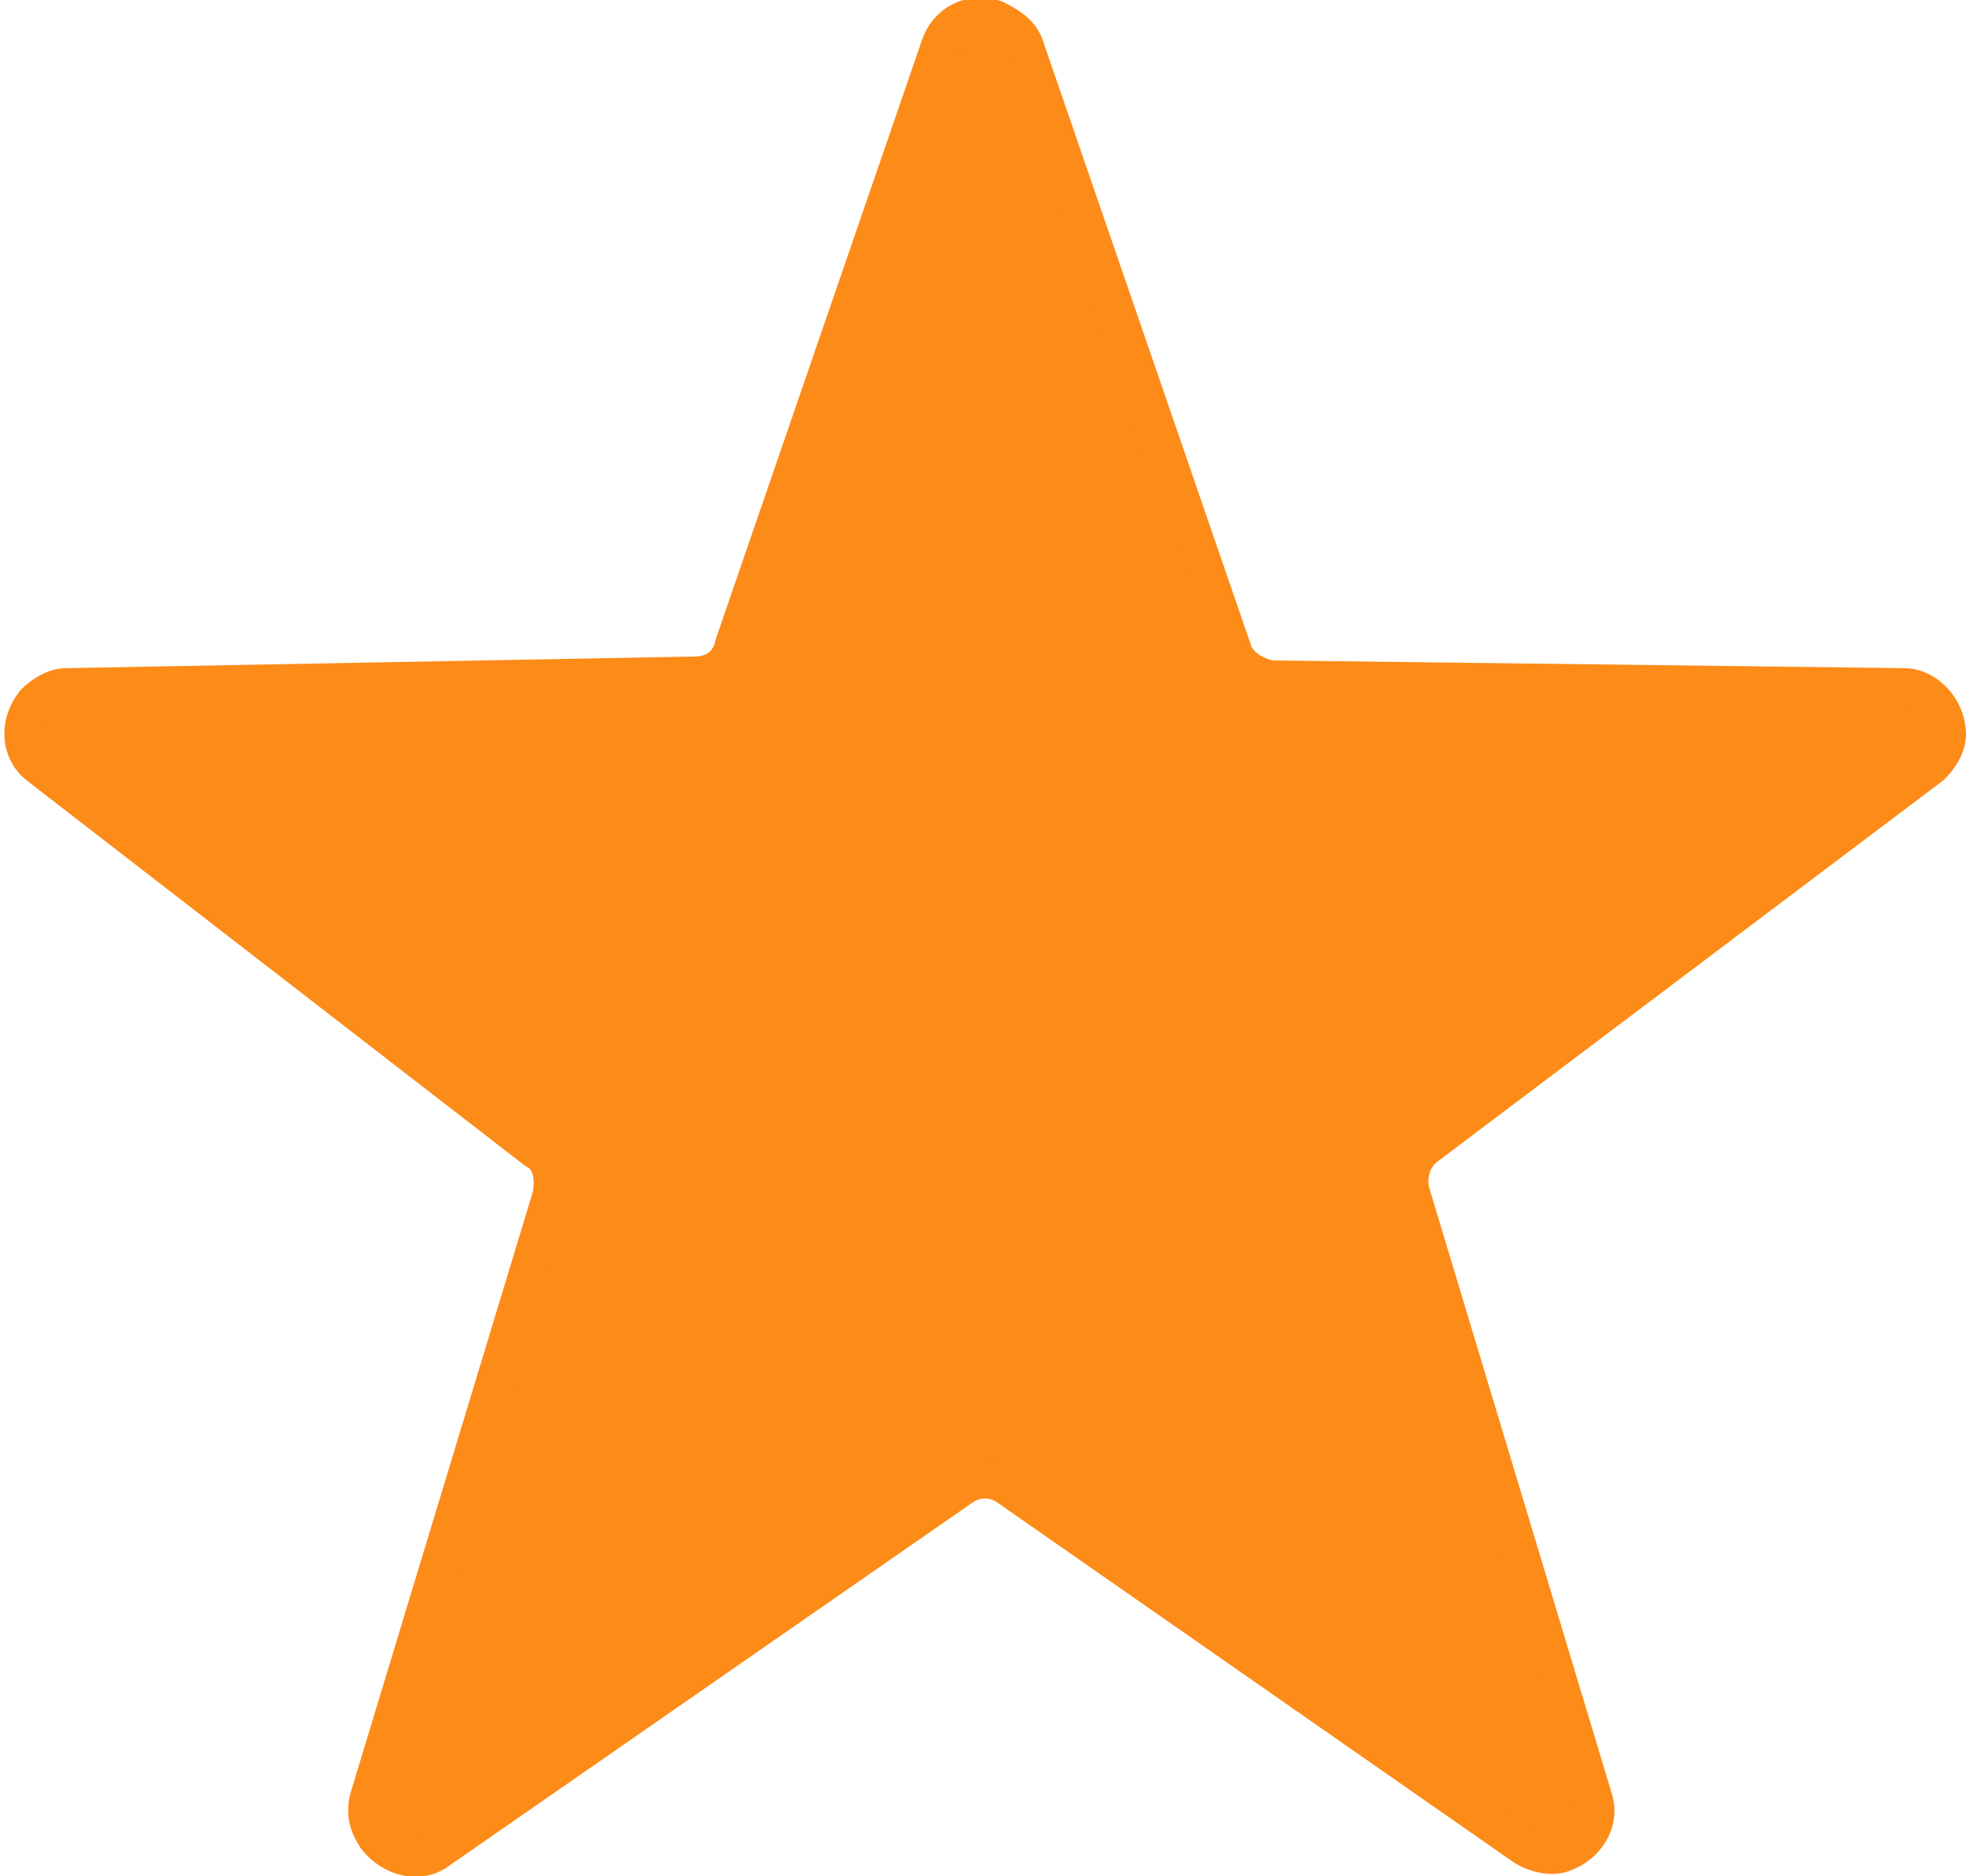 <?xml version="1.0" encoding="utf-8"?>
<!-- Generator: Adobe Illustrator 25.2.3, SVG Export Plug-In . SVG Version: 6.00 Build 0)  -->
<svg version="1.1" id="Livello_1" xmlns="http://www.w3.org/2000/svg" xmlns:xlink="http://www.w3.org/1999/xlink" x="0px" y="0px"
	 viewBox="0 0 50.6 48.3" style="enable-background:new 0 0 50.6 48.3;" xml:space="preserve">
<style type="text/css">
	.st0{fill:#FD8B18;stroke:#FD8B18;stroke-miterlimit:10;}
</style>
<g id="Livello_2_1_">
	<g id="Livello_1-2">
		<path class="st0" d="M26.4,1.3l5.3,15.4c0.1,0.4,0.5,0.7,1,0.8L49,17.7c0.6,0,1.1,0.6,1.1,1.2c0,0.3-0.2,0.6-0.4,0.8l-13,9.8
			c-0.4,0.3-0.5,0.8-0.4,1.2L41,46.3c0.2,0.6-0.2,1.2-0.8,1.4c-0.3,0.1-0.7,0-1-0.2L26,38.3c-0.4-0.3-0.9-0.3-1.3,0l-13.4,9.3
			c-0.5,0.4-1.2,0.2-1.6-0.3c-0.2-0.3-0.3-0.6-0.2-1l4.7-15.5c0.1-0.5,0-1-0.4-1.2L1,19.7c-0.5-0.4-0.5-1.1-0.1-1.6
			c0.2-0.2,0.5-0.4,0.8-0.4l16.2-0.3c0.5,0,0.9-0.3,1-0.8l5.3-15.4c0.2-0.6,0.8-0.9,1.4-0.7C26,0.7,26.3,0.9,26.4,1.3z"/>
	</g>
</g>
</svg>
